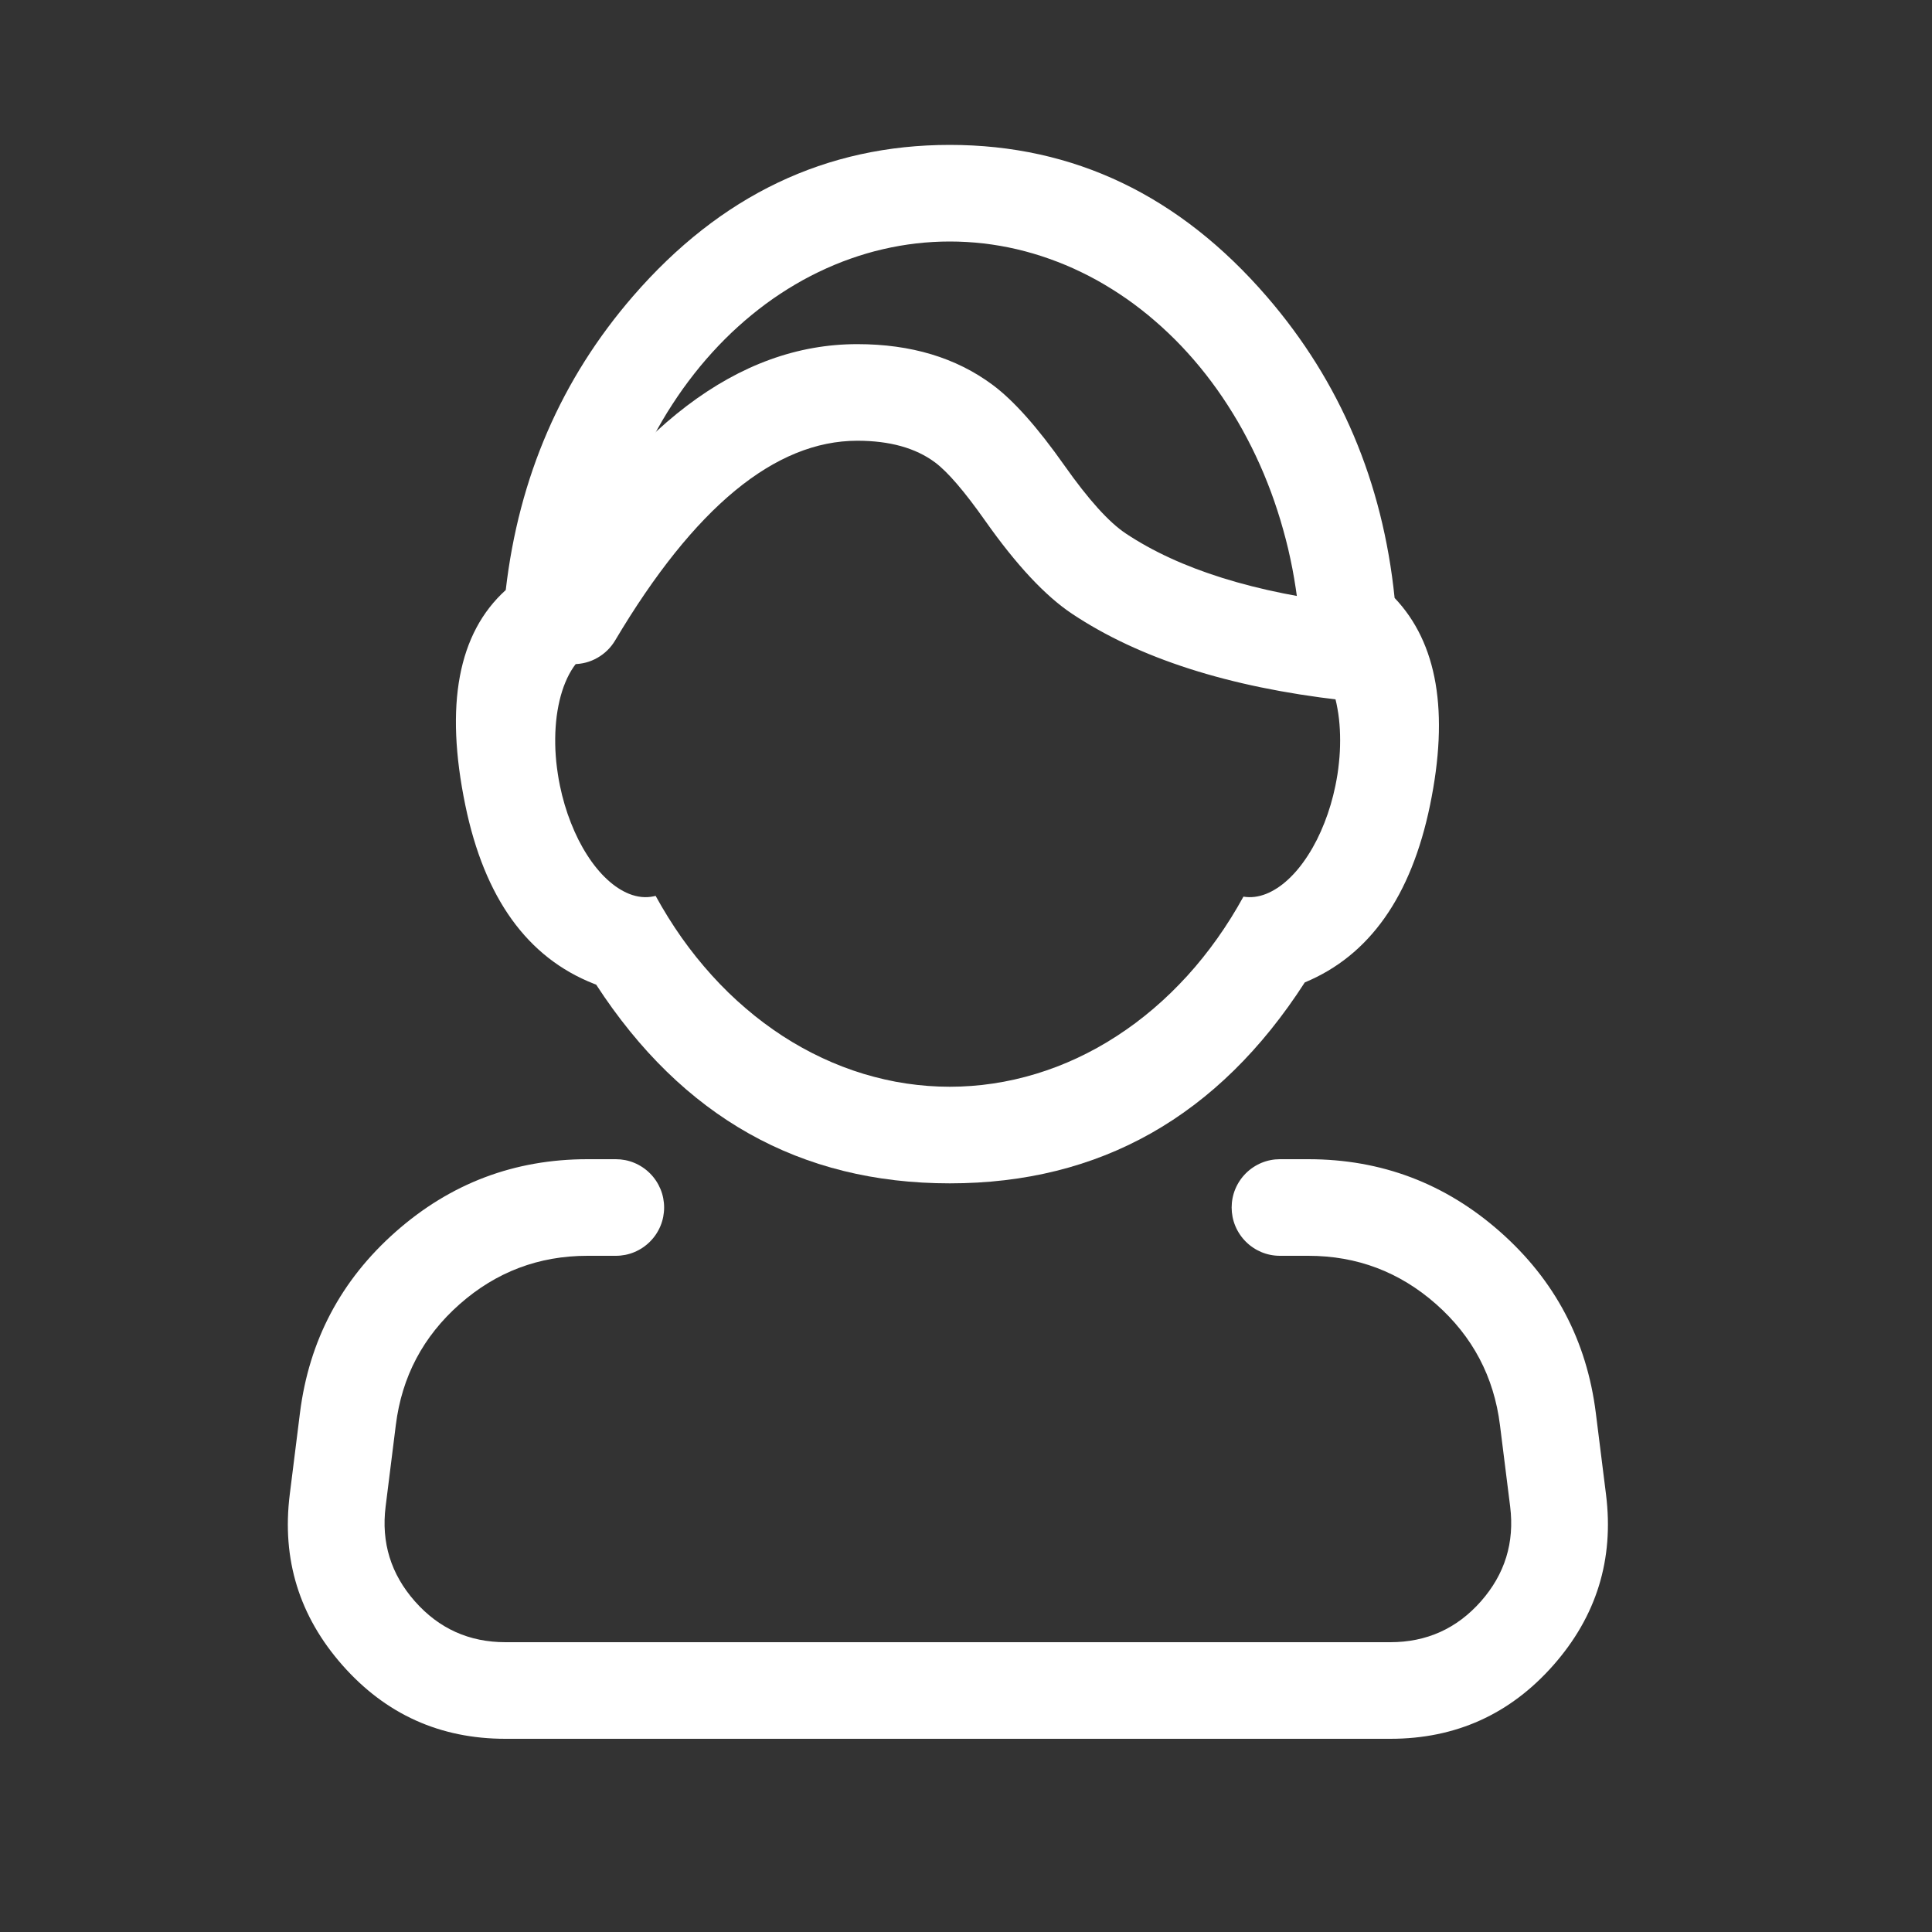 <svg xmlns="http://www.w3.org/2000/svg" xmlns:xlink="http://www.w3.org/1999/xlink" fill="none" version="1.1" width="40" height="40" viewBox="0 0 40 40"><rect x="0" y="0" width="40" height="40" fill="#333333" stroke="none"/><defs><clipPath id="master_svg0_544_031879"><rect x="0" y="0" width="40" height="40" rx="0"/></clipPath></defs><g clip-path="url(#master_svg0_544_031879)"><g><g><path d="M25.744,18.564Q25.62,18.79,25.485,19.006Q25.35,19.222,25.204,19.428Q25.058,19.634,24.902,19.828Q24.746,20.023,24.58,20.205Q24.414,20.387,24.239,20.557Q24.064,20.727,23.88,20.884Q23.697,21.04,23.506,21.183Q23.315,21.325,23.117,21.453Q22.919,21.582,22.715,21.695Q22.51,21.808,22.301,21.906Q22.091,22.004,21.877,22.086Q21.662,22.168,21.444,22.234Q21.226,22.3,21.005,22.35Q20.784,22.4,20.561,22.433Q20.338,22.467,20.113,22.483Q19.889,22.5,19.664,22.5Q19.438,22.5,19.213,22.483Q18.988,22.466,18.765,22.433Q18.541,22.4,18.319,22.349Q18.098,22.299,17.879,22.233Q17.661,22.167,17.446,22.084Q17.231,22.002,17.021,21.903Q16.811,21.805,16.606,21.691Q16.402,21.578,16.203,21.449Q16.005,21.32,15.814,21.177Q15.622,21.034,15.439,20.876Q15.255,20.719,15.08,20.549Q14.905,20.378,14.739,20.195Q14.573,20.011,14.416,19.816Q14.26,19.621,14.114,19.415Q13.968,19.208,13.833,18.991Q13.698,18.774,13.574,18.548Q13.554,18.553,13.534,18.557Q13.289,18.61,13.027,18.507Q12.912,18.461,12.797,18.386Q12.683,18.312,12.572,18.209Q12.461,18.107,12.357,17.98Q12.252,17.853,12.157,17.703Q12.061,17.554,11.976,17.386Q11.892,17.218,11.82,17.035Q11.748,16.853,11.691,16.66Q11.634,16.467,11.593,16.268Q11.567,16.145,11.549,16.021Q11.53,15.898,11.517,15.774Q11.505,15.651,11.499,15.529Q11.494,15.407,11.495,15.288Q11.496,15.168,11.504,15.053Q11.512,14.937,11.526,14.826Q11.541,14.715,11.562,14.609Q11.583,14.504,11.61,14.405Q11.638,14.306,11.671,14.214Q11.705,14.123,11.744,14.039Q11.783,13.956,11.828,13.882Q11.873,13.808,11.923,13.743Q11.973,13.679,12.027,13.624Q12.081,13.57,12.14,13.527Q12.199,13.483,12.261,13.451Q12.323,13.419,12.388,13.398Q12.395,13.189,12.41,12.98Q12.426,12.772,12.449,12.564Q12.473,12.357,12.505,12.151Q12.537,11.945,12.577,11.742Q12.617,11.538,12.665,11.337Q12.713,11.136,12.769,10.937Q12.825,10.739,12.888,10.545Q12.952,10.35,13.024,10.159Q13.095,9.968,13.174,9.782Q13.253,9.595,13.339,9.413Q13.426,9.231,13.519,9.055Q13.613,8.878,13.713,8.707Q13.813,8.536,13.921,8.371Q14.028,8.206,14.141,8.047Q14.255,7.889,14.374,7.737Q14.494,7.584,14.62,7.439Q14.745,7.295,14.876,7.157Q15.008,7.019,15.144,6.889Q15.281,6.76,15.422,6.638Q15.564,6.516,15.71,6.402Q15.856,6.288,16.007,6.183Q16.158,6.078,16.312,5.982Q16.467,5.886,16.625,5.798Q16.784,5.711,16.945,5.633Q17.107,5.555,17.271,5.486Q17.436,5.417,17.603,5.358Q17.77,5.299,17.939,5.249Q18.108,5.199,18.279,5.16Q18.45,5.12,18.623,5.09Q18.795,5.06,18.968,5.04Q19.142,5.02,19.316,5.01Q19.49,5,19.664,5Q19.838,5,20.013,5.01Q20.187,5.02,20.361,5.04Q20.535,5.06,20.708,5.09Q20.88,5.12,21.052,5.16Q21.223,5.2,21.393,5.25Q21.562,5.3,21.73,5.36Q21.897,5.419,22.062,5.488Q22.227,5.557,22.389,5.636Q22.551,5.714,22.71,5.802Q22.868,5.89,23.023,5.987Q23.178,6.084,23.329,6.189Q23.48,6.295,23.626,6.409Q23.773,6.523,23.914,6.646Q24.056,6.768,24.193,6.899Q24.33,7.029,24.461,7.167Q24.592,7.306,24.718,7.451Q24.844,7.597,24.964,7.75Q25.083,7.902,25.197,8.062Q25.31,8.221,25.417,8.387Q25.524,8.553,25.625,8.725Q25.725,8.896,25.818,9.074Q25.912,9.251,25.998,9.434Q26.084,9.616,26.163,9.803Q26.241,9.991,26.313,10.182Q26.384,10.374,26.447,10.569Q26.511,10.765,26.566,10.964Q26.622,11.162,26.67,11.364Q26.717,11.566,26.757,11.771Q26.796,11.975,26.827,12.181Q26.859,12.388,26.882,12.596Q26.905,12.804,26.919,13.013Q26.934,13.222,26.941,13.432Q27.001,13.459,27.058,13.497Q27.116,13.535,27.169,13.583Q27.223,13.63,27.273,13.688Q27.323,13.745,27.368,13.812Q27.413,13.879,27.454,13.954Q27.494,14.029,27.529,14.112Q27.565,14.195,27.595,14.286Q27.625,14.376,27.649,14.473Q27.673,14.57,27.691,14.673Q27.71,14.775,27.722,14.883Q27.734,14.991,27.74,15.102Q27.746,15.214,27.746,15.329Q27.746,15.444,27.74,15.56Q27.734,15.677,27.721,15.795Q27.709,15.914,27.691,16.032Q27.672,16.15,27.648,16.268Q27.607,16.467,27.55,16.66Q27.493,16.853,27.421,17.035Q27.349,17.218,27.265,17.386Q27.18,17.554,27.084,17.703Q26.988,17.853,26.884,17.98Q26.78,18.107,26.669,18.209Q26.558,18.312,26.444,18.386Q26.329,18.461,26.214,18.507Q25.972,18.602,25.744,18.564ZM28.874,12.38Q30.204,13.778,29.607,16.672Q29.021,19.507,27.014,20.34Q24.334,24.5,19.664,24.5Q15.017,24.5,12.343,20.386Q12.318,20.377,12.294,20.367Q10.229,19.554,9.634,16.672Q8.991,13.556,10.471,12.216Q10.878,8.704,13.108,6.13Q15.82,3,19.664,3Q23.518,3,26.232,6.145Q28.504,8.777,28.874,12.38Z" fill-rule="evenodd" fill="#FFFFFF" fill-opacity="1"/></g><g><path d="M27.086,24L26.5,24Q26.401,24,26.305,24.019Q26.208,24.038,26.117,24.076Q26.026,24.114,25.944,24.169Q25.863,24.223,25.793,24.293Q25.723,24.363,25.669,24.444Q25.614,24.526,25.576,24.617Q25.538,24.708,25.519,24.805Q25.5,24.902,25.5,25Q25.5,25.098,25.519,25.195Q25.538,25.292,25.576,25.383Q25.614,25.474,25.669,25.556Q25.723,25.637,25.793,25.707Q25.863,25.777,25.944,25.831Q26.026,25.886,26.117,25.924Q26.208,25.962,26.305,25.981Q26.401,26,26.5,26L27.086,26Q28.599,26,29.733,27.001Q30.867,28.003,31.055,29.504L31.266,31.19Q31.406,32.309,30.66,33.155Q29.913,34,28.785,34L10.465,34Q9.337,34,8.591,33.155Q7.844,32.309,7.984,31.19L8.195,29.504Q8.382,28.003,9.517,27.001Q10.651,26,12.164,26L12.75,26Q12.848,26,12.945,25.981Q13.042,25.962,13.133,25.924Q13.224,25.886,13.306,25.831Q13.387,25.777,13.457,25.707Q13.527,25.637,13.581,25.556Q13.636,25.474,13.674,25.383Q13.712,25.292,13.731,25.195Q13.75,25.098,13.75,25Q13.75,24.902,13.731,24.805Q13.712,24.708,13.674,24.617Q13.636,24.526,13.581,24.444Q13.527,24.363,13.457,24.293Q13.387,24.223,13.306,24.169Q13.224,24.114,13.133,24.076Q13.042,24.038,12.945,24.019Q12.848,24,12.75,24L12.164,24Q9.894,24,8.193,25.502Q6.492,27.004,6.21,29.256L5.999,30.942Q5.748,32.956,7.091,34.478Q8.435,36,10.465,36L28.785,36Q30.815,36,32.159,34.478Q33.502,32.956,33.251,30.942L33.04,29.256Q32.758,27.004,31.057,25.502Q29.355,24,27.086,24Z" fill-rule="evenodd" fill="#FFFFFF" fill-opacity="1"/></g><g><path d="M22.195,12.707Q24.271,14.091,27.76,14.493Q27.818,14.5,27.875,14.5Q27.974,14.5,28.07,14.481Q28.167,14.462,28.258,14.424Q28.349,14.386,28.431,14.331Q28.512,14.277,28.582,14.207Q28.652,14.137,28.706,14.056Q28.761,13.974,28.799,13.883Q28.837,13.792,28.856,13.695Q28.875,13.598,28.875,13.5Q28.875,13.409,28.858,13.319Q28.842,13.229,28.809,13.144Q28.777,13.059,28.73,12.981Q28.682,12.903,28.622,12.835Q28.561,12.767,28.489,12.711Q28.417,12.655,28.336,12.612Q28.255,12.57,28.168,12.544Q28.08,12.517,27.99,12.507Q24.979,12.159,23.305,11.043Q22.784,10.696,22.036,9.635Q21.201,8.45,20.548,7.966Q19.415,7.125,17.75,7.125Q14.056,7.125,11.015,12.239Q10.875,12.475,10.875,12.75Q10.875,12.848,10.894,12.945Q10.913,13.042,10.951,13.133Q10.989,13.224,11.044,13.306Q11.098,13.387,11.168,13.457Q11.238,13.527,11.319,13.581Q11.401,13.636,11.492,13.674Q11.583,13.712,11.68,13.731Q11.777,13.75,11.875,13.75Q12.005,13.75,12.131,13.717Q12.256,13.684,12.369,13.619Q12.482,13.555,12.575,13.464Q12.668,13.373,12.735,13.261L12.735,13.261L12.736,13.259Q15.194,9.125,17.75,9.125Q18.754,9.125,19.357,9.572Q19.751,9.865,20.401,10.787Q21.364,12.153,22.195,12.707Z" fill-rule="evenodd" fill="#FFFFFF" fill-opacity="1"/></g></g></g></svg>